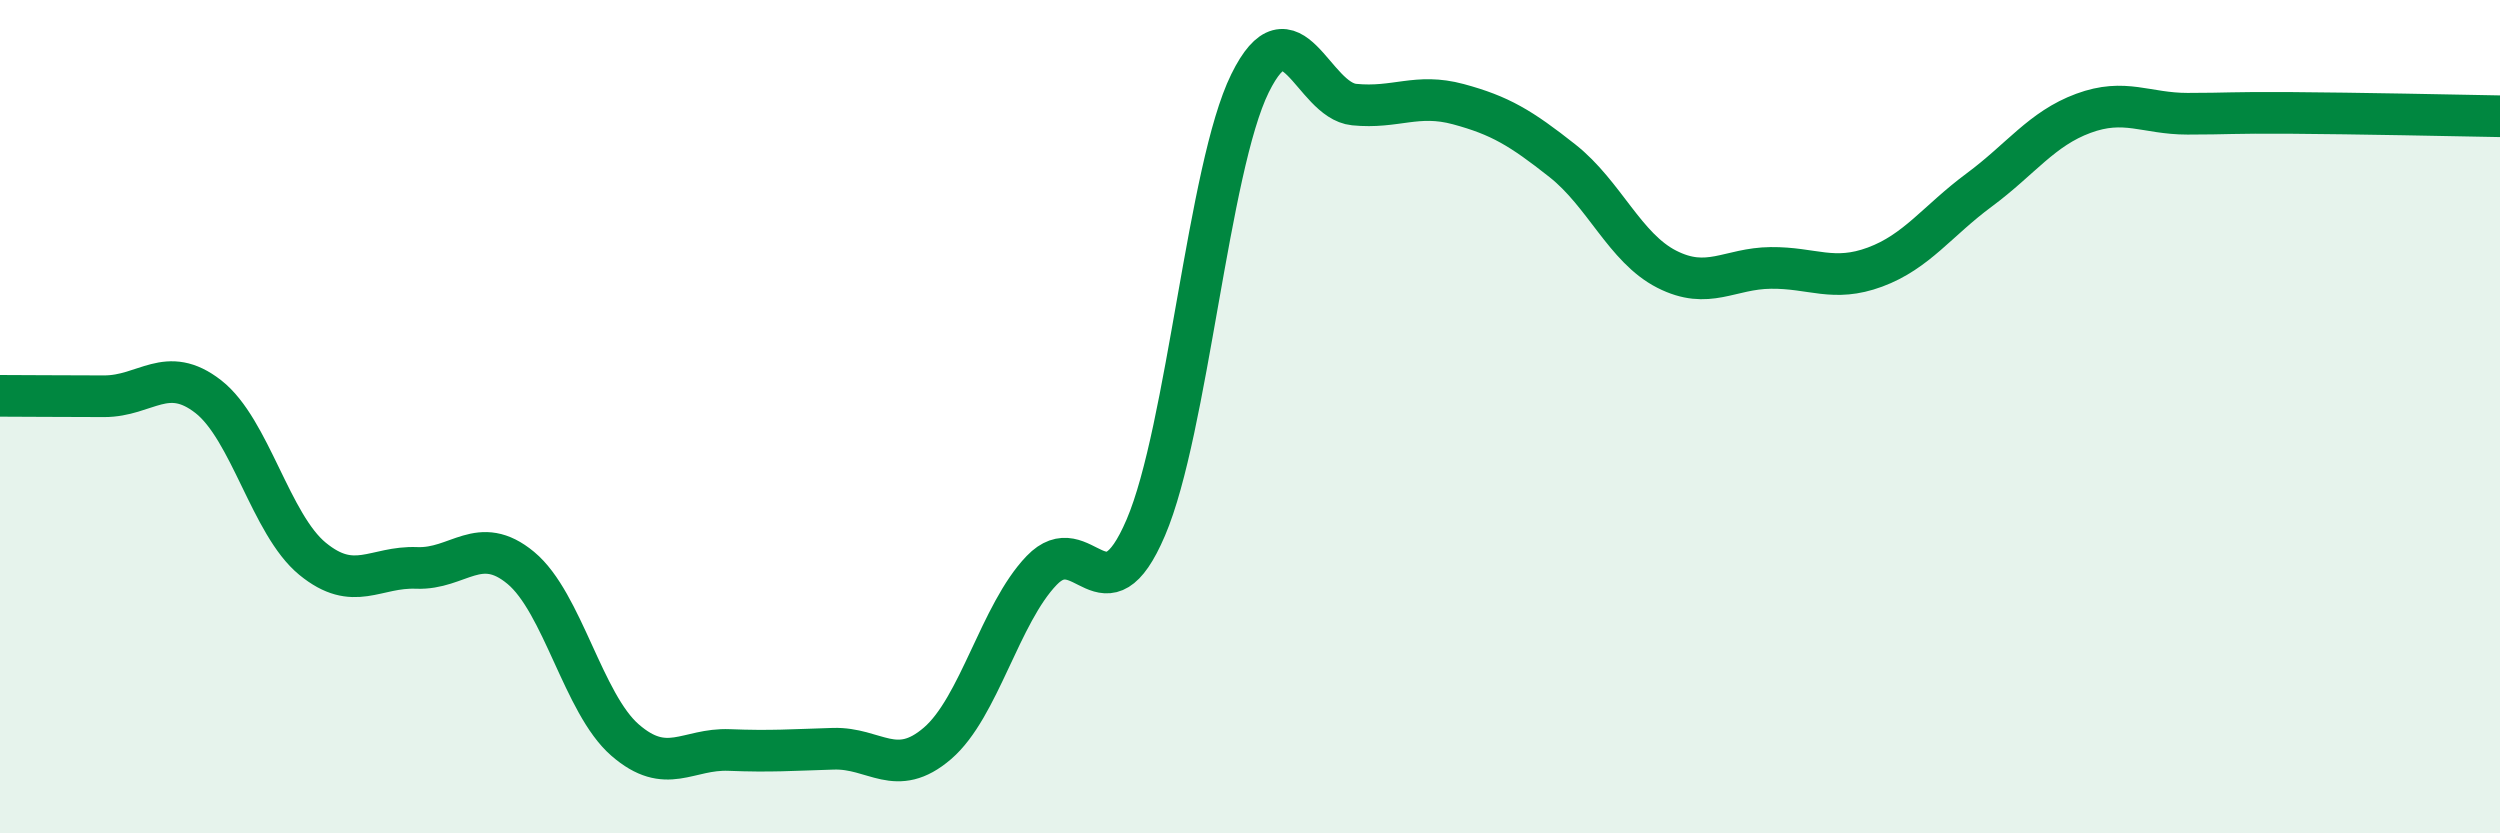 
    <svg width="60" height="20" viewBox="0 0 60 20" xmlns="http://www.w3.org/2000/svg">
      <path
        d="M 0,9.5 C 0.5,9.5 1.5,9.51 2.5,9.51 C 3.5,9.51 4,8.74 5,9.52 C 6,10.3 6.5,12.59 7.5,13.41 C 8.5,14.23 9,13.59 10,13.63 C 11,13.67 11.5,12.8 12.5,13.63 C 13.5,14.46 14,16.89 15,17.76 C 16,18.63 16.5,17.96 17.5,18 C 18.5,18.04 19,18 20,17.97 C 21,17.94 21.5,18.7 22.5,17.84 C 23.5,16.98 24,14.73 25,13.69 C 26,12.65 26.5,15 27.5,12.66 C 28.5,10.32 29,4.03 30,2 C 31,-0.03 31.5,2.41 32.5,2.51 C 33.5,2.61 34,2.23 35,2.5 C 36,2.77 36.5,3.07 37.5,3.86 C 38.5,4.65 39,5.95 40,6.46 C 41,6.97 41.5,6.44 42.5,6.43 C 43.5,6.42 44,6.78 45,6.41 C 46,6.04 46.5,5.3 47.5,4.56 C 48.5,3.82 49,3.09 50,2.72 C 51,2.35 51.5,2.73 52.5,2.73 C 53.5,2.73 53.5,2.7 55,2.71 C 56.5,2.72 59,2.77 60,2.79L60 20L0 20Z"
        fill="#008740"
        opacity="0.1"
        stroke-linecap="round"
        stroke-linejoin="round"
      />
      <path
        d="M 0,9.5 C 0.5,9.5 1.5,9.51 2.5,9.51 C 3.5,9.51 4,8.74 5,9.52 C 6,10.3 6.5,12.59 7.5,13.41 C 8.5,14.23 9,13.59 10,13.63 C 11,13.67 11.5,12.8 12.5,13.63 C 13.5,14.46 14,16.89 15,17.76 C 16,18.63 16.5,17.96 17.5,18 C 18.5,18.04 19,18 20,17.97 C 21,17.94 21.5,18.7 22.5,17.84 C 23.5,16.98 24,14.73 25,13.69 C 26,12.65 26.5,15 27.5,12.66 C 28.5,10.32 29,4.03 30,2 C 31,-0.03 31.5,2.41 32.5,2.51 C 33.5,2.61 34,2.23 35,2.5 C 36,2.77 36.5,3.07 37.5,3.86 C 38.5,4.65 39,5.95 40,6.46 C 41,6.97 41.5,6.44 42.5,6.43 C 43.5,6.42 44,6.78 45,6.41 C 46,6.04 46.5,5.3 47.5,4.56 C 48.5,3.82 49,3.09 50,2.72 C 51,2.35 51.5,2.73 52.5,2.73 C 53.5,2.73 53.5,2.7 55,2.71 C 56.5,2.72 59,2.77 60,2.79"
        stroke="#008740"
        stroke-width="1"
        fill="none"
        stroke-linecap="round"
        stroke-linejoin="round"
      />
    </svg>
  